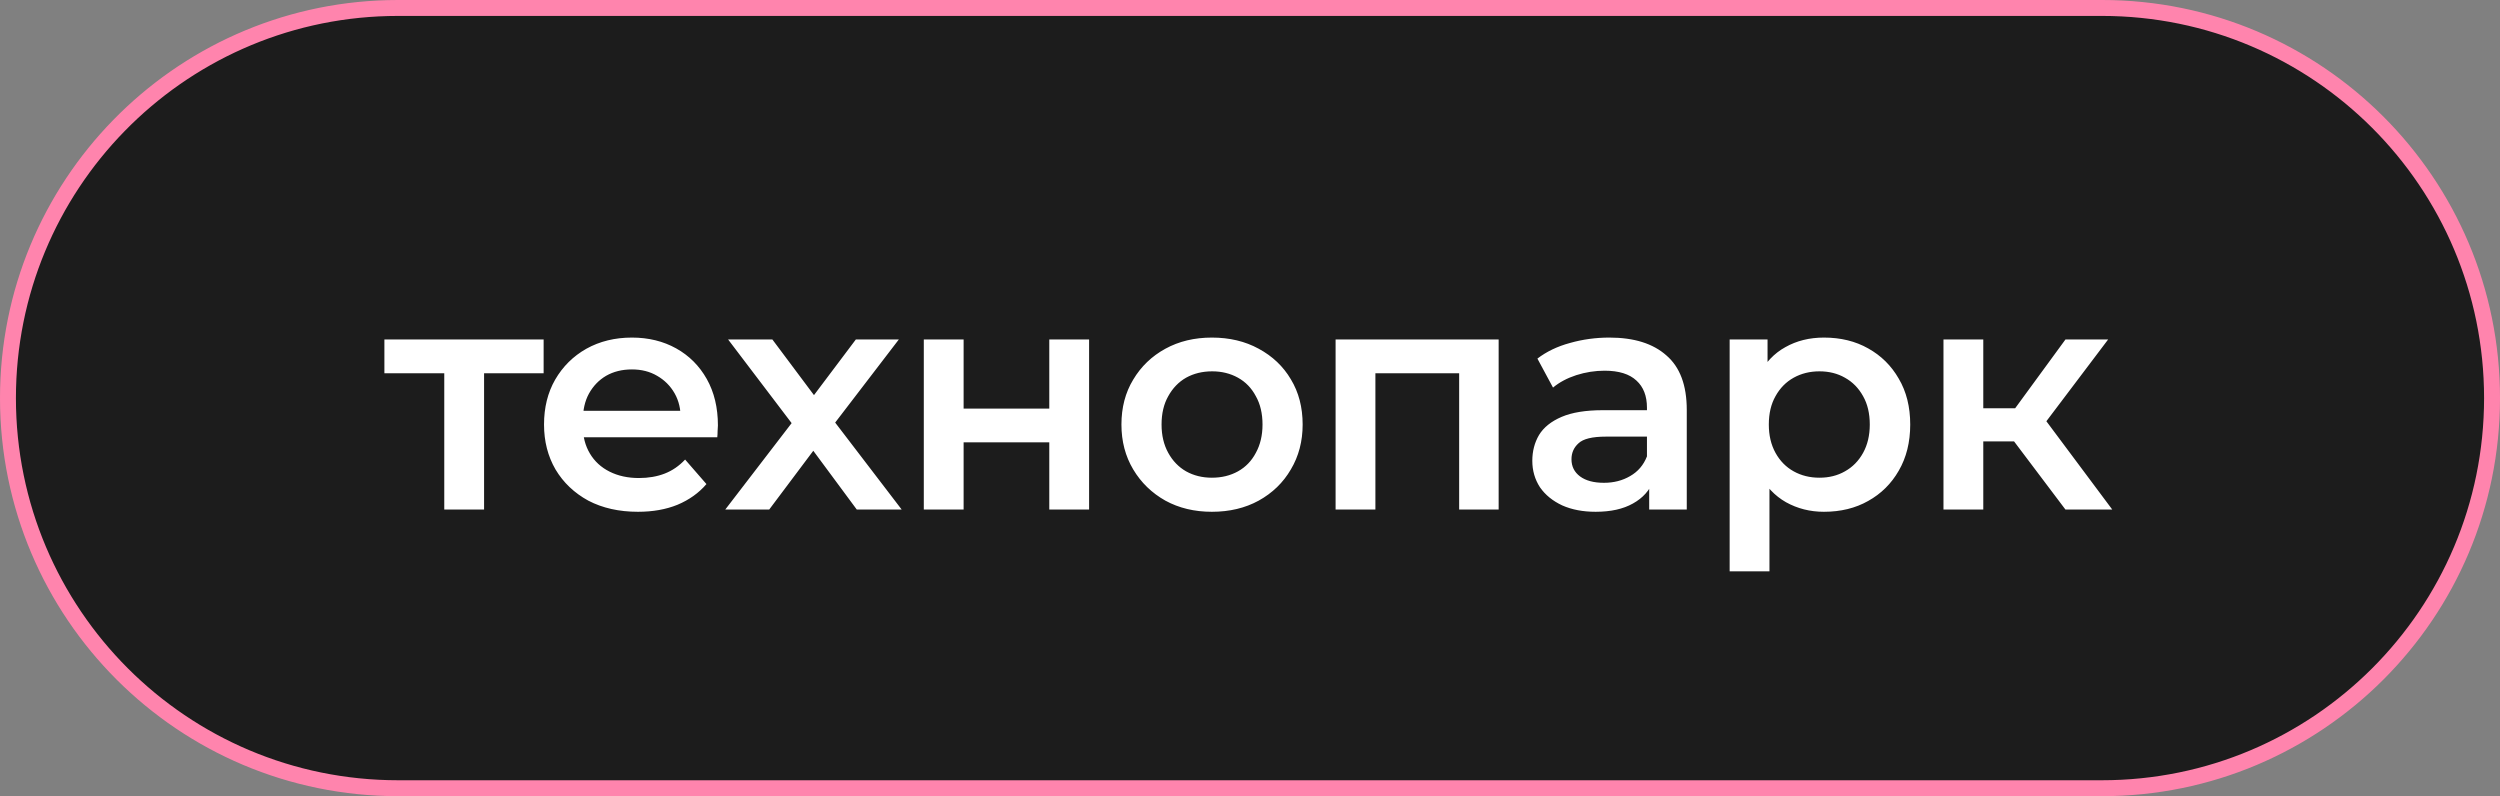 <?xml version="1.0" encoding="UTF-8"?> <svg xmlns="http://www.w3.org/2000/svg" width="157" height="50" viewBox="0 0 157 50" fill="none"><rect x="0" y="0" width="157" height="50" fill="#808080" stroke="none"/><path d="M25 0.5H132C145.531 0.5 156.5 11.469 156.5 25C156.5 38.531 145.531 49.5 132 49.5H25C11.469 49.5 0.5 38.531 0.5 25C0.5 11.681 11.129 0.843 24.367 0.508L25 0.5Z" fill="#1C1C1C"></path><path d="M25 0.5H132C145.531 0.5 156.5 11.469 156.5 25C156.5 38.531 145.531 49.5 132 49.5H25C11.469 49.5 0.5 38.531 0.5 25C0.5 11.681 11.129 0.843 24.367 0.508L25 0.5Z" stroke="#FF84AD"></path><path d="M27.9 32V22.84L28.48 23.44H24.14V21.32H34.14V23.44H29.82L30.4 22.84V32H27.9ZM40.065 32.14C38.878 32.14 37.838 31.907 36.945 31.44C36.065 30.96 35.378 30.307 34.885 29.48C34.405 28.653 34.165 27.713 34.165 26.66C34.165 25.593 34.398 24.653 34.865 23.84C35.345 23.013 35.998 22.367 36.825 21.9C37.665 21.433 38.618 21.2 39.685 21.2C40.725 21.2 41.651 21.427 42.465 21.88C43.278 22.333 43.918 22.973 44.385 23.8C44.851 24.627 45.085 25.6 45.085 26.72C45.085 26.827 45.078 26.947 45.065 27.08C45.065 27.213 45.058 27.34 45.045 27.46H36.145V25.8H43.725L42.745 26.32C42.758 25.707 42.631 25.167 42.365 24.7C42.098 24.233 41.731 23.867 41.265 23.6C40.811 23.333 40.285 23.2 39.685 23.2C39.071 23.2 38.531 23.333 38.065 23.6C37.611 23.867 37.251 24.24 36.985 24.72C36.731 25.187 36.605 25.74 36.605 26.38V26.78C36.605 27.42 36.751 27.987 37.045 28.48C37.338 28.973 37.751 29.353 38.285 29.62C38.818 29.887 39.431 30.02 40.125 30.02C40.725 30.02 41.265 29.927 41.745 29.74C42.225 29.553 42.651 29.26 43.025 28.86L44.365 30.4C43.885 30.96 43.278 31.393 42.545 31.7C41.825 31.993 40.998 32.14 40.065 32.14ZM45.546 32L50.246 25.88L50.206 27.22L45.726 21.32H48.506L51.646 25.52H50.586L53.746 21.32H56.446L51.926 27.22L51.946 25.88L56.626 32H53.806L50.506 27.54L51.546 27.68L48.306 32H45.546ZM58.015 32V21.32H60.515V25.66H65.895V21.32H68.395V32H65.895V27.78H60.515V32H58.015ZM76.106 32.14C75.012 32.14 74.039 31.907 73.186 31.44C72.332 30.96 71.659 30.307 71.166 29.48C70.672 28.653 70.426 27.713 70.426 26.66C70.426 25.593 70.672 24.653 71.166 23.84C71.659 23.013 72.332 22.367 73.186 21.9C74.039 21.433 75.012 21.2 76.106 21.2C77.212 21.2 78.192 21.433 79.046 21.9C79.912 22.367 80.586 23.007 81.066 23.82C81.559 24.633 81.806 25.58 81.806 26.66C81.806 27.713 81.559 28.653 81.066 29.48C80.586 30.307 79.912 30.96 79.046 31.44C78.192 31.907 77.212 32.14 76.106 32.14ZM76.106 30C76.719 30 77.266 29.867 77.746 29.6C78.226 29.333 78.599 28.947 78.866 28.44C79.146 27.933 79.286 27.34 79.286 26.66C79.286 25.967 79.146 25.373 78.866 24.88C78.599 24.373 78.226 23.987 77.746 23.72C77.266 23.453 76.726 23.32 76.126 23.32C75.512 23.32 74.966 23.453 74.486 23.72C74.019 23.987 73.646 24.373 73.366 24.88C73.086 25.373 72.946 25.967 72.946 26.66C72.946 27.34 73.086 27.933 73.366 28.44C73.646 28.947 74.019 29.333 74.486 29.6C74.966 29.867 75.506 30 76.106 30ZM83.875 32V21.32H94.115V32H91.635V22.86L92.215 23.44H85.795L86.375 22.86V32H83.875ZM103.569 32V29.84L103.429 29.38V25.6C103.429 24.867 103.209 24.3 102.769 23.9C102.329 23.487 101.662 23.28 100.769 23.28C100.169 23.28 99.575 23.373 98.989 23.56C98.415 23.747 97.929 24.007 97.529 24.34L96.549 22.52C97.122 22.08 97.802 21.753 98.589 21.54C99.389 21.313 100.215 21.2 101.069 21.2C102.615 21.2 103.809 21.573 104.649 22.32C105.502 23.053 105.929 24.193 105.929 25.74V32H103.569ZM100.209 32.14C99.409 32.14 98.709 32.007 98.109 31.74C97.509 31.46 97.042 31.08 96.709 30.6C96.389 30.107 96.229 29.553 96.229 28.94C96.229 28.34 96.369 27.8 96.649 27.32C96.942 26.84 97.415 26.46 98.069 26.18C98.722 25.9 99.589 25.76 100.669 25.76H103.769V27.42H100.849C99.995 27.42 99.422 27.56 99.129 27.84C98.835 28.107 98.689 28.44 98.689 28.84C98.689 29.293 98.869 29.653 99.229 29.92C99.589 30.187 100.089 30.32 100.729 30.32C101.342 30.32 101.889 30.18 102.369 29.9C102.862 29.62 103.215 29.207 103.429 28.66L103.849 30.16C103.609 30.787 103.175 31.273 102.549 31.62C101.935 31.967 101.155 32.14 100.209 32.14ZM114.542 32.14C113.676 32.14 112.882 31.94 112.162 31.54C111.456 31.14 110.889 30.54 110.462 29.74C110.049 28.927 109.842 27.9 109.842 26.66C109.842 25.407 110.042 24.38 110.442 23.58C110.856 22.78 111.416 22.187 112.122 21.8C112.829 21.4 113.636 21.2 114.542 21.2C115.596 21.2 116.522 21.427 117.322 21.88C118.136 22.333 118.776 22.967 119.242 23.78C119.722 24.593 119.962 25.553 119.962 26.66C119.962 27.767 119.722 28.733 119.242 29.56C118.776 30.373 118.136 31.007 117.322 31.46C116.522 31.913 115.596 32.14 114.542 32.14ZM108.622 35.88V21.32H111.002V23.84L110.922 26.68L111.122 29.52V35.88H108.622ZM114.262 30C114.862 30 115.396 29.867 115.862 29.6C116.342 29.333 116.722 28.947 117.002 28.44C117.282 27.933 117.422 27.34 117.422 26.66C117.422 25.967 117.282 25.373 117.002 24.88C116.722 24.373 116.342 23.987 115.862 23.72C115.396 23.453 114.862 23.32 114.262 23.32C113.662 23.32 113.122 23.453 112.642 23.72C112.162 23.987 111.782 24.373 111.502 24.88C111.222 25.373 111.082 25.967 111.082 26.66C111.082 27.34 111.222 27.933 111.502 28.44C111.782 28.947 112.162 29.333 112.642 29.6C113.122 29.867 113.662 30 114.262 30ZM129.71 32L125.85 26.88L127.89 25.62L132.65 32H129.71ZM122.05 32V21.32H124.55V32H122.05ZM123.81 27.72V25.64H127.43V27.72H123.81ZM128.13 26.96L125.79 26.68L129.71 21.32H132.39L128.13 26.96Z" fill="white"></path></svg> 